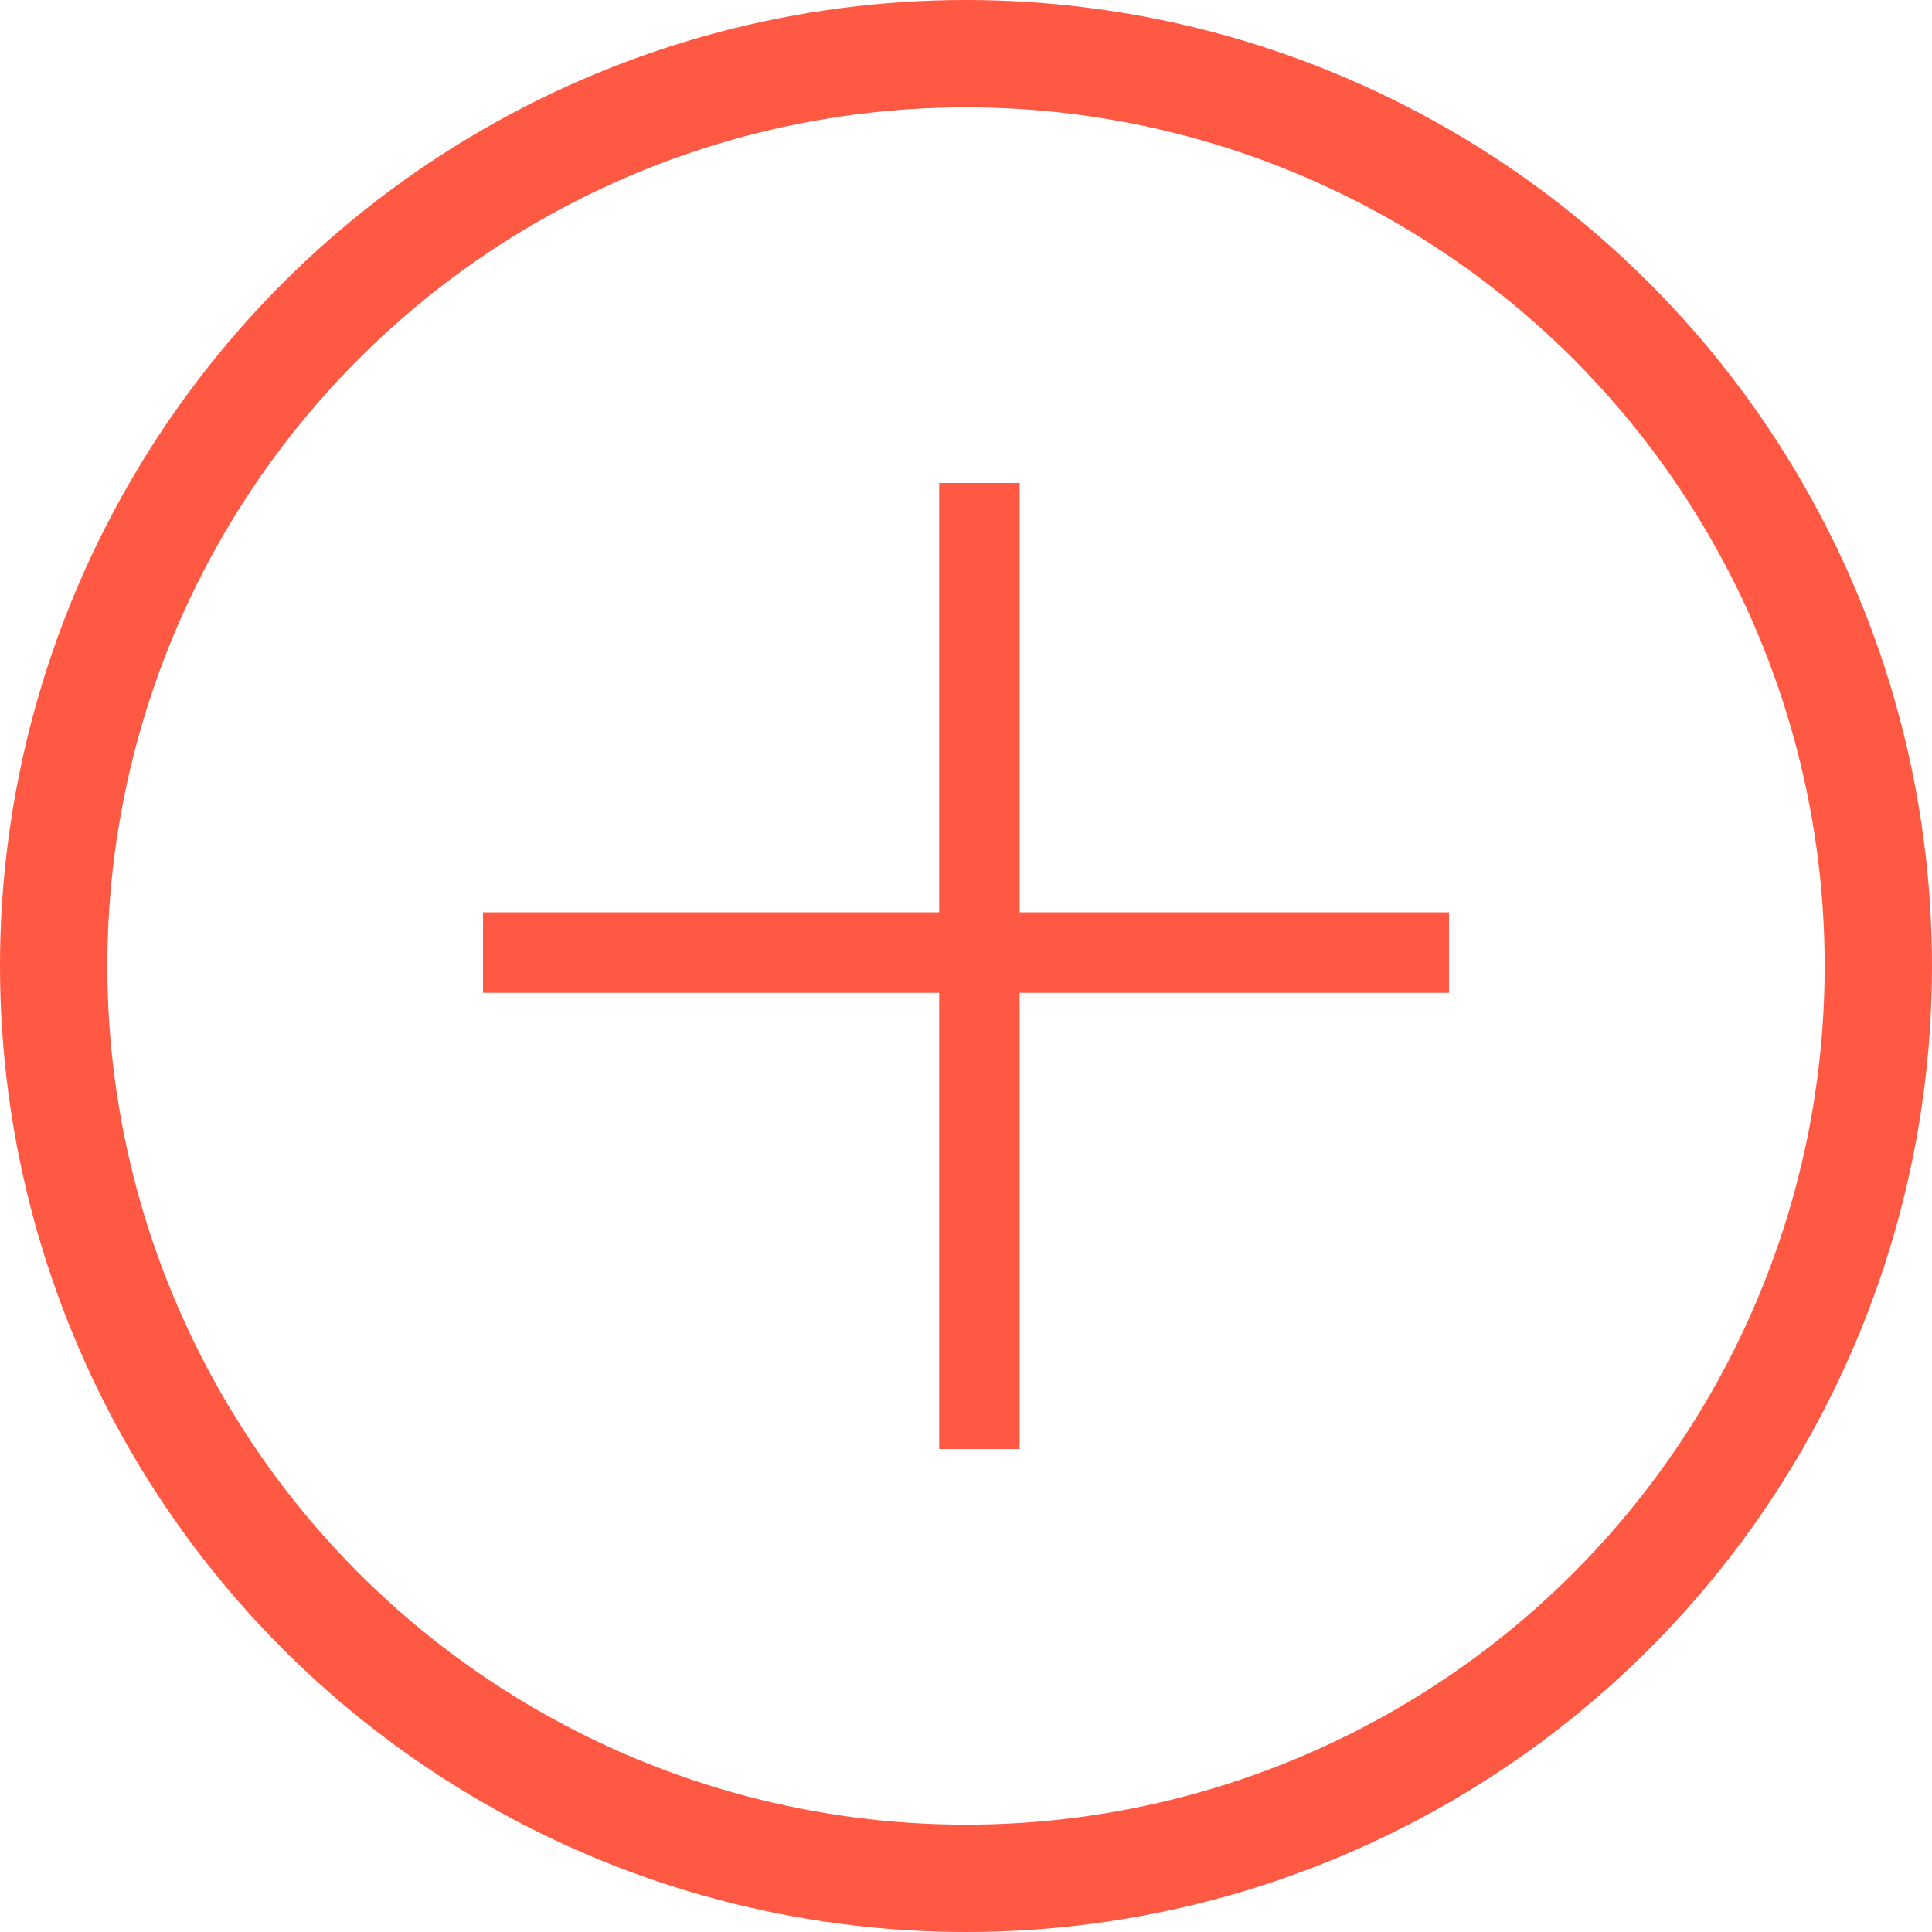 <?xml version="1.0" encoding="UTF-8" standalone="no"?>
<svg xmlns="http://www.w3.org/2000/svg" fill="none" viewBox="0 0 36 36" height="36" width="36">
<circle stroke-width="2" stroke="#FF5943" r="17" cy="18" cx="18"></circle>
<path fill="#FF5943" d="M19 27L17.5 27L17.5 9L19 9L19 27Z"></path>
<path fill="#FF5943" d="M27 17V18.5L9 18.5V17L27 17Z"></path>
</svg>

